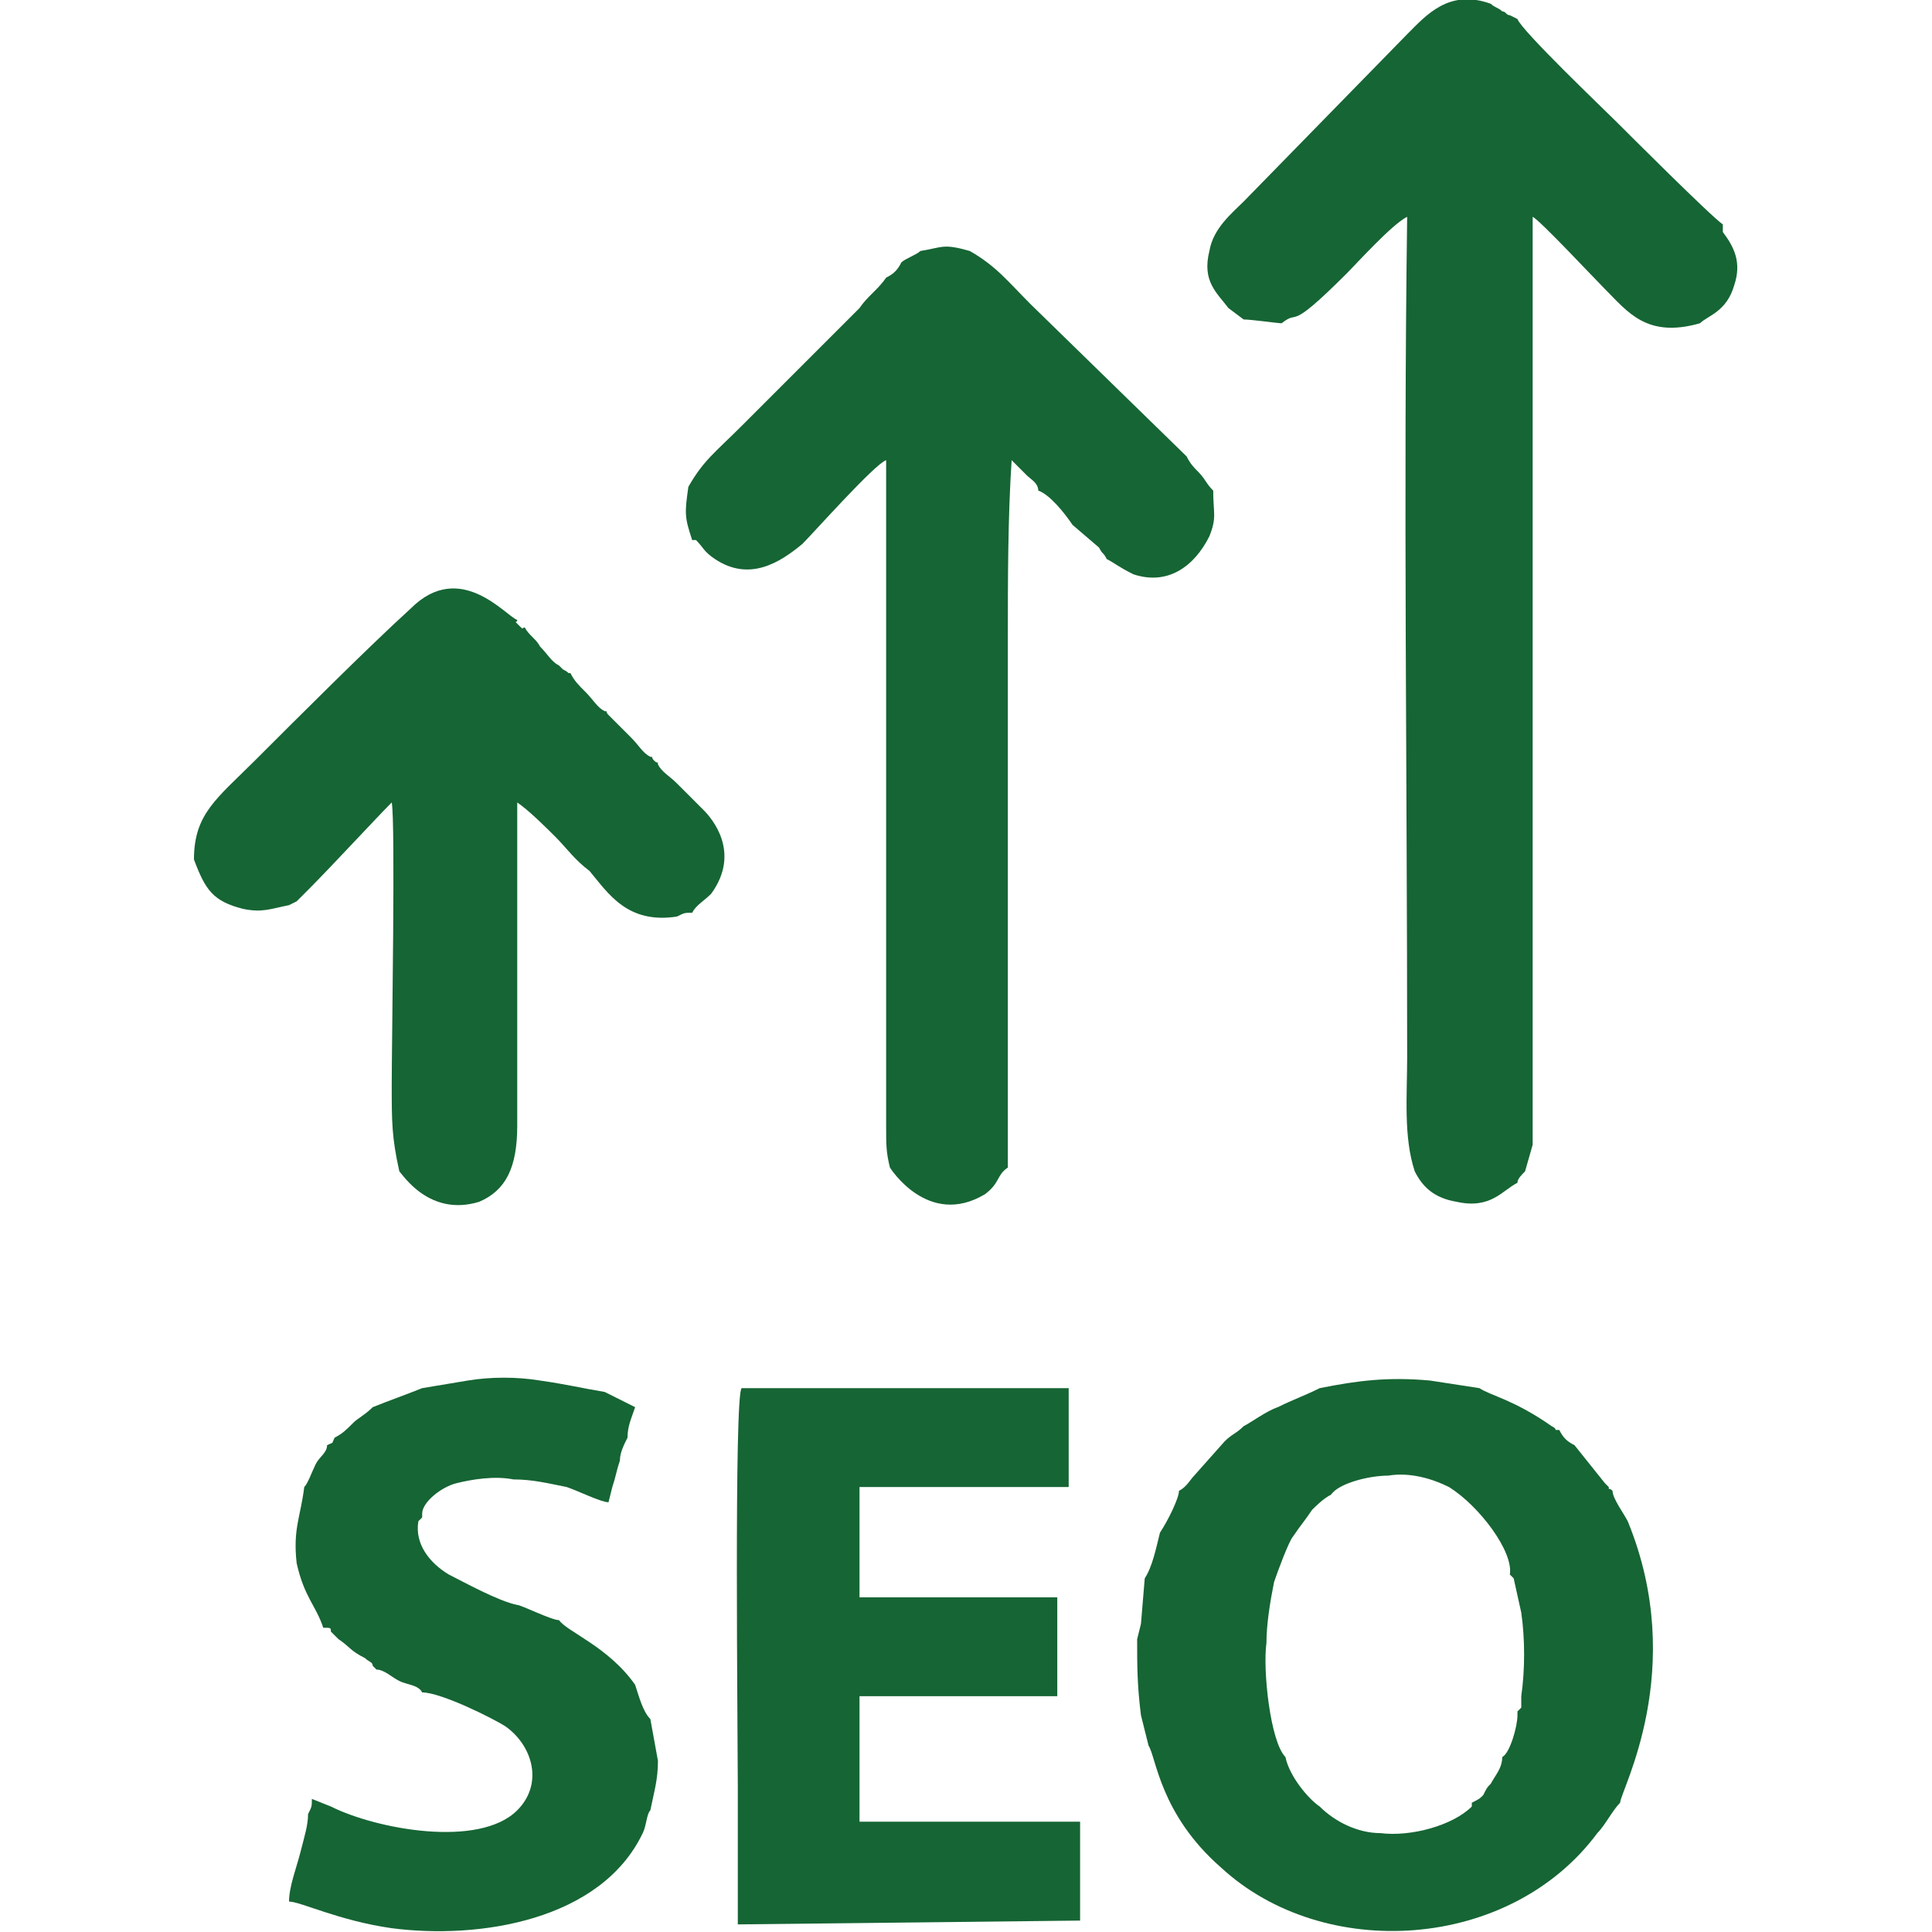 <?xml version="1.0" encoding="UTF-8"?>
<!DOCTYPE svg PUBLIC "-//W3C//DTD SVG 1.1//EN" "http://www.w3.org/Graphics/SVG/1.1/DTD/svg11.dtd">
<!-- Creator: CorelDRAW X7 -->
<svg xmlns="http://www.w3.org/2000/svg" xml:space="preserve" width="5.08mm" height="5.08mm" version="1.1" style="shape-rendering:geometricPrecision; text-rendering:geometricPrecision; image-rendering:optimizeQuality; fill-rule:evenodd; clip-rule:evenodd"
viewBox="0 0 508 508"
 xmlns:xlink="http://www.w3.org/1999/xlink">
 <defs>
  <style type="text/css">
   <![CDATA[
    .fil0 {fill:none}
    .fil1 {fill:#166534}
   ]]>
  </style>
 </defs>
 <g id="Layer_x0020_1">
  <rect class="fil0" width="508" height="508"/>
  <g id="_1824790000496">
   <path class="fil1" d="M323 81l4 3c2,0 9,1 10,1 5,-4 1,3 17,-13 3,-3 12,-13 16,-15 -1,73 0,147 0,221 0,10 -1,21 2,30 2,4 5,7 11,8 9,2 12,-3 16,-5 0,-1 1,-2 2,-3l2 -7 0 -244c2,1 16,16 19,19 6,6 11,13 25,9 2,-2 7,-3 9,-10 2,-6 0,-10 -3,-14 0,-2 0,-1 0,-2 -3,-2 -25,-24 -28,-27 -3,-3 -25,-24 -26,-27l-2 -1c-1,0 -1,-1 -2,-1 -1,-1 -2,-1 -3,-2 -11,-4 -17,3 -22,8l-43 44c-3,3 -8,7 -9,13 -2,8 2,11 5,15z"/>
   <path class="fil1" d="M242 66c-1,1 -4,2 -5,3 -1,2 -2,3 -4,4 -2,3 -5,5 -7,8l-31 31c-7,7 -10,9 -14,16 -1,7 -1,8 1,14l1 0c2,2 2,3 5,5 9,6 17,1 23,-4 3,-3 19,-21 22,-22l0 175c0,5 0,7 1,11 0,0 10,16 25,7 4,-3 3,-5 6,-7 0,-3 0,-6 0,-10 0,-4 0,-8 0,-12l0 -117c0,-15 0,-32 1,-47 1,1 2,2 4,4 1,1 3,2 3,4 3,1 7,6 9,9l7 6c1,2 1,1 2,3 2,1 3,2 7,4 9,3 16,-2 20,-10 2,-5 1,-6 1,-12 -2,-2 -2,-3 -4,-5 -1,-1 -2,-2 -3,-4l-41 -40c-6,-6 -9,-10 -16,-14 -7,-2 -7,-1 -13,0z"/>
   <path class="fil1" d="M340 404c2,-3 3,-4 5,-7 1,-1 3,-3 5,-4 2,-3 10,-5 15,-5 6,-1 12,1 16,3 8,5 17,17 16,23 0,0 1,1 1,1 0,0 0,0 0,0l2 9c1,7 1,15 0,22 0,1 0,2 0,3 0,0 -1,1 -1,1 0,2 0,1 0,1 0,3 -2,10 -4,11 0,3 -2,5 -3,7 -1,1 -1,1 -2,3 -1,1 -1,1 -3,2 0,1 0,0 0,1 -5,5 -16,8 -24,7 -6,0 -12,-3 -16,-7 -3,-2 -8,-8 -9,-13 -4,-4 -6,-23 -5,-30 0,-5 1,-11 2,-16 1,-3 4,-11 5,-12zm-13 -29c-2,2 -3,2 -5,4l-8 9c-1,1 -2,3 -4,4 0,2 -3,8 -5,11 -1,4 -2,9 -4,12l-1 12 -1 4c0,7 0,12 1,20l2 8c2,3 3,18 19,32 27,25 76,22 99,-9 2,-2 4,-6 6,-8 0,-3 18,-35 2,-74 -1,-2 -4,-6 -4,-8 -1,-1 -1,0 -1,-1 -1,-1 0,0 -1,-1l-8 -10c-2,-1 -3,-2 -4,-4 -2,0 0,0 -2,-1 -10,-7 -16,-8 -19,-10l-13 -2c-11,-1 -19,0 -29,2 -4,2 -7,3 -11,5 -3,1 -7,4 -9,5z"/>
   <path class="fil1" d="M51 226c3,8 5,11 13,13 5,1 7,0 12,-1l2 -1 3 -3c6,-6 18,-19 22,-23 1,5 0,63 0,74 0,10 0,14 2,23 1,1 8,12 21,8 7,-3 10,-9 10,-20l0 -60 0 -11 0 -14c3,2 8,7 10,9 3,3 5,6 9,9 5,6 10,14 23,12 2,-1 2,-1 4,-1 1,-2 3,-3 5,-5 8,-11 0,-20 -2,-22 -1,-1 0,0 -1,-1 -1,-1 -1,-1 -1,-1 -2,-2 -3,-3 -5,-5 -2,-2 -4,-3 -5,-5 0,-1 0,0 -1,-1 -1,-1 0,-1 -1,-1 -2,-1 -3,-3 -5,-5 -2,-2 -3,-3 -5,-5 0,0 0,0 -1,-1 -1,-1 0,-1 -1,-1 -2,-1 -3,-3 -5,-5 -2,-2 -3,-3 -4,-5 -1,0 0,0 -2,-1 -1,-1 0,0 -1,-1 -2,-1 -3,-3 -5,-5 -1,-2 -3,-3 -4,-5 -1,0 0,1 -2,-1 -1,-1 0,0 0,-1 -3,-1 -15,-16 -28,-3 -11,10 -30,29 -41,40 -10,10 -16,14 -16,26z"/>
   <path class="fil1" d="M284 498l0 -11 0 -8 -5 0 -12 0 -41 0 0 -33 52 0 0 -26 -52 0 0 -29 55 0 0 -26 -2 0 -12 0 -12 0 -13 0 -12 0 -11 0 -12 0 -12 0c-2,2 -1,91 -1,105 0,12 0,24 0,36l90 -1 0 -7z"/>
   <path class="fil1" d="M111 365c-5,2 -8,3 -13,5 -2,2 -4,3 -5,4 -2,2 -3,3 -5,4 -1,2 0,1 -2,2 0,2 -2,3 -3,5 -1,2 -2,5 -3,6 -1,8 -3,11 -2,20 2,9 5,11 7,17 2,0 2,0 2,1 1,1 1,1 2,2 3,2 3,3 7,5 1,1 2,1 2,2 1,1 0,0 1,1 2,0 4,2 6,3 2,1 5,1 6,3 5,0 19,7 22,9 7,5 10,15 3,22 -10,10 -37,5 -49,-1l-5 -2c0,2 0,2 -1,4 0,3 -1,6 -2,10 -1,4 -3,9 -3,13 3,0 13,5 27,7 23,3 55,-2 66,-25 1,-2 1,-5 2,-6 1,-5 2,-8 2,-13l-2 -11c-2,-2 -3,-6 -4,-9 -7,-10 -18,-14 -20,-17 -2,0 -10,-4 -11,-4 -5,-1 -14,-6 -18,-8 -5,-3 -9,-8 -8,-14 0,0 0,0 1,-1l0 -1c0,-3 5,-7 9,-8 4,-1 10,-2 15,-1 5,0 9,1 14,2 3,1 9,4 11,4l1 -4c1,-3 1,-4 2,-7 0,-2 1,-4 2,-6 0,-3 1,-5 2,-8l-2 -1 -6 -3c-6,-1 -10,-2 -17,-3 -6,-1 -13,-1 -19,0l-12 2z"/>
  </g>
 </g>
</svg>
